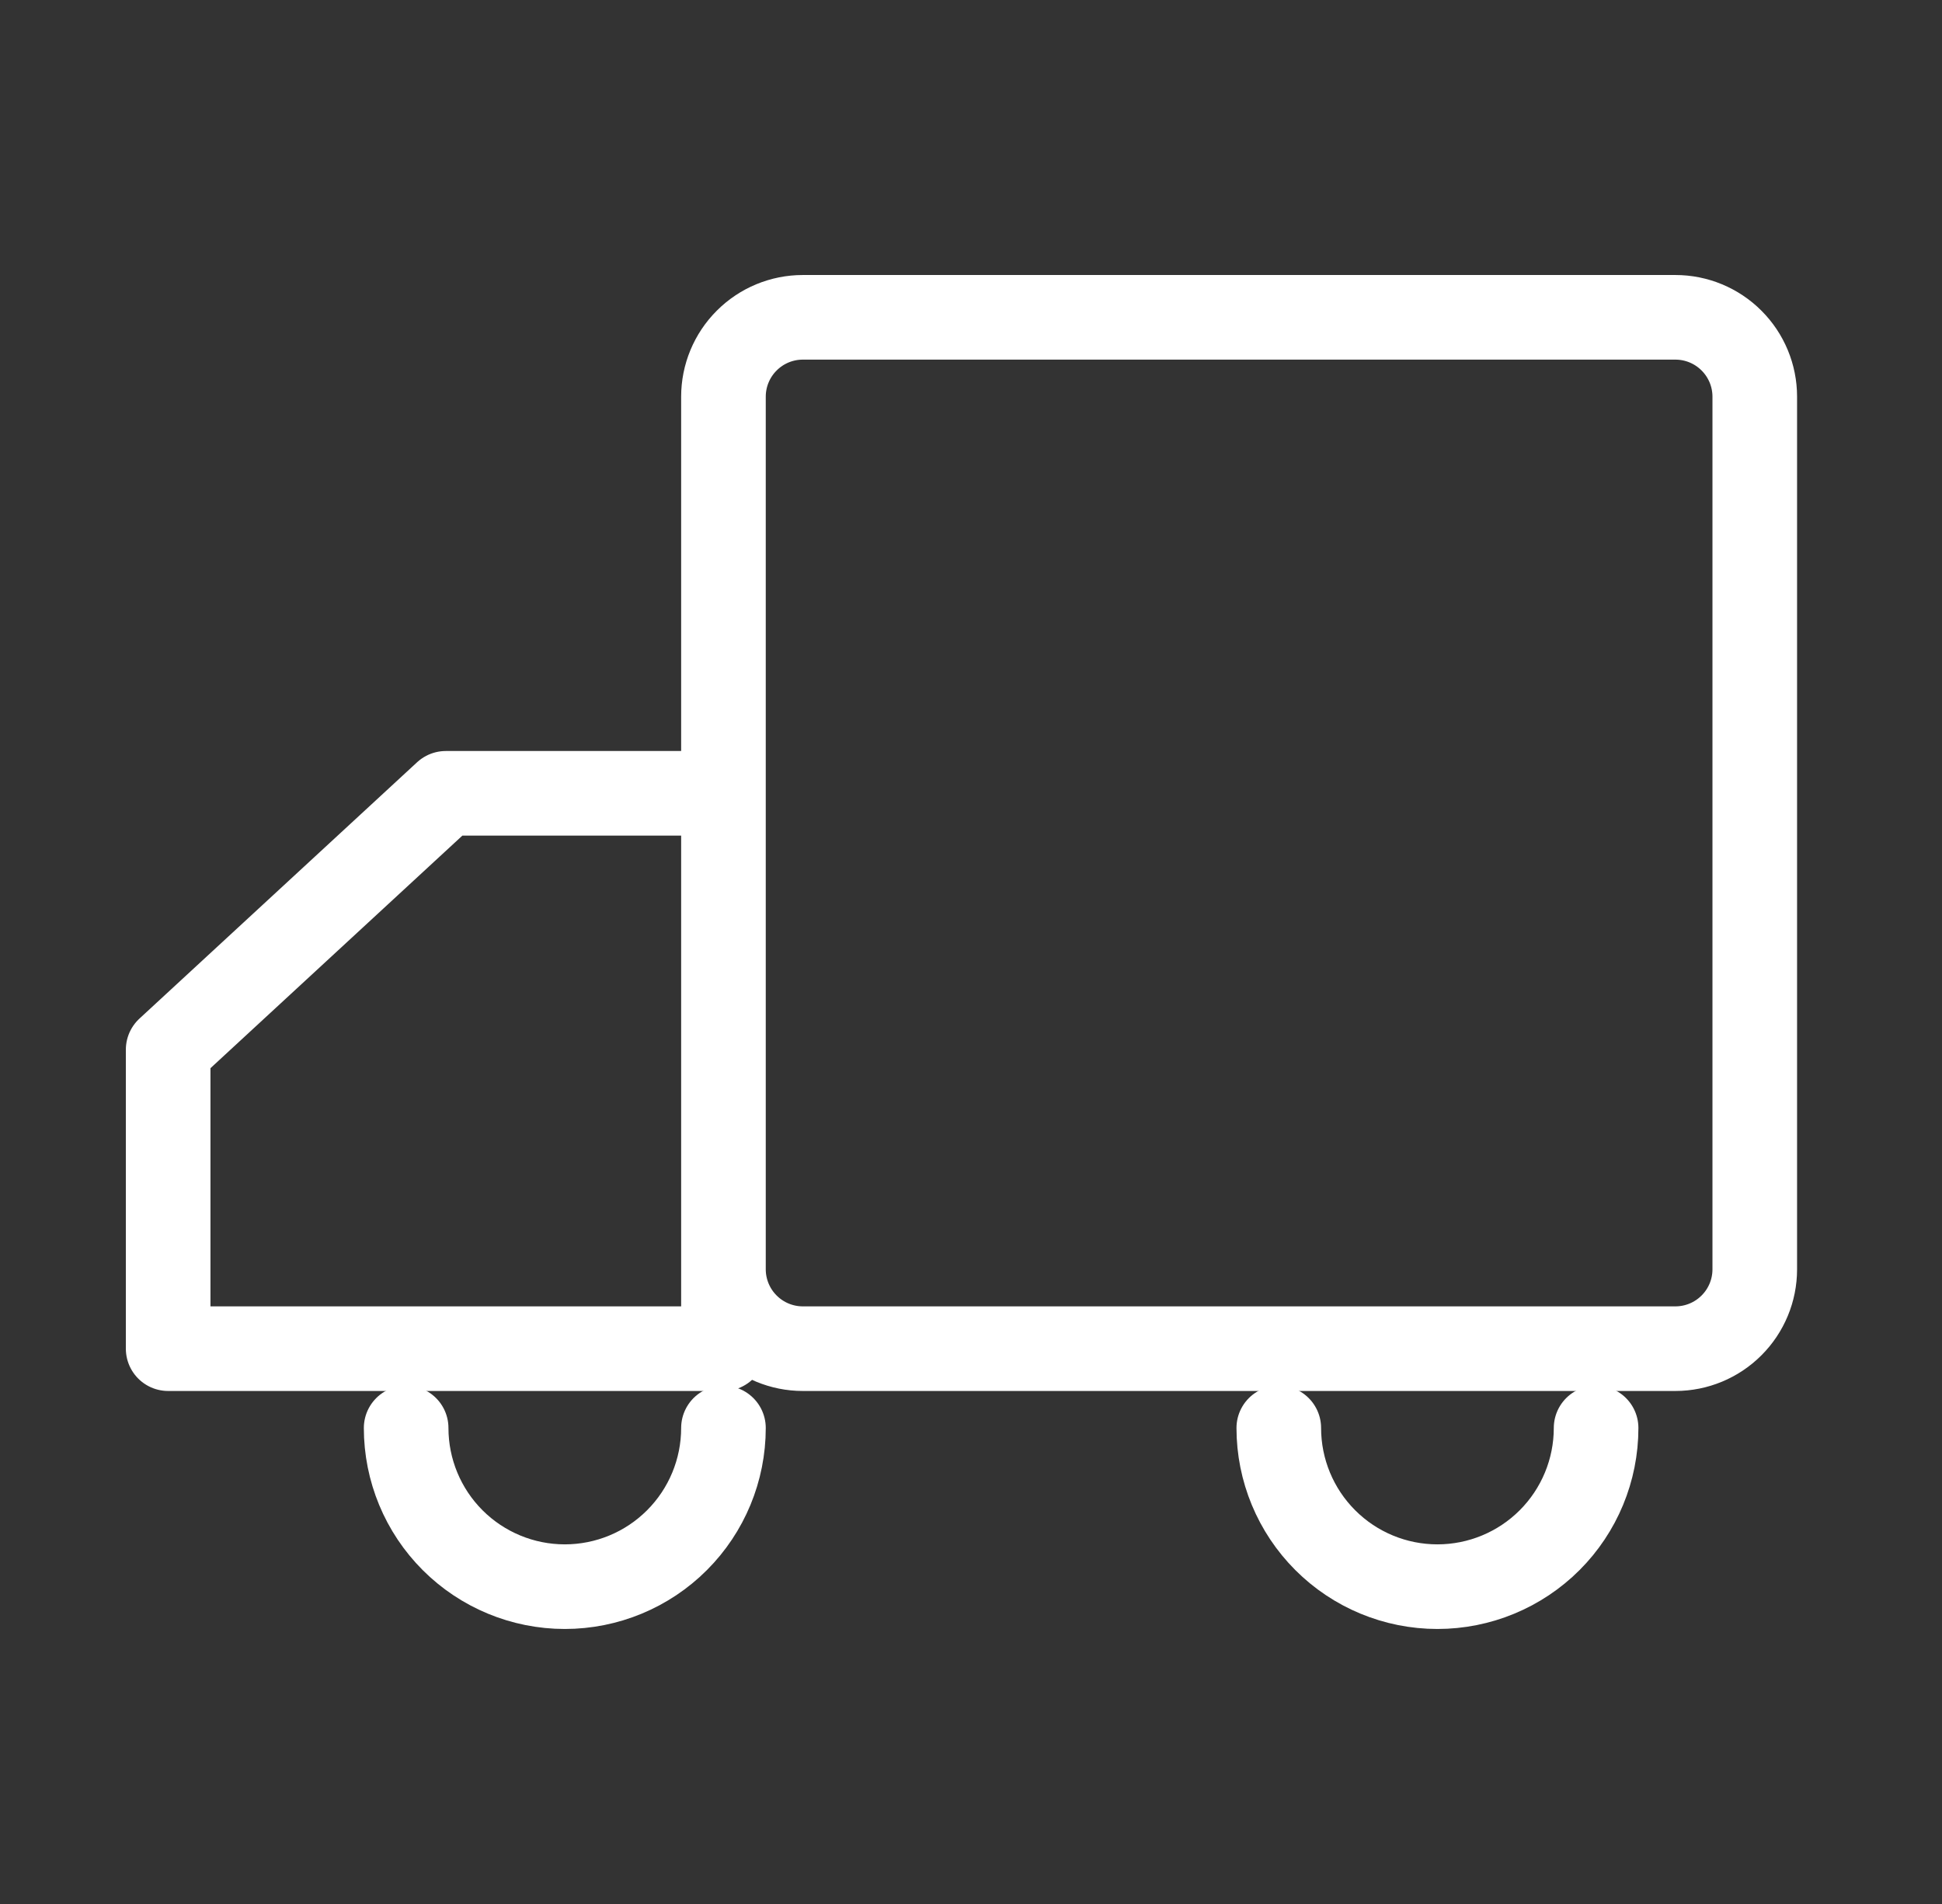 <svg width="51" height="50" viewBox="0 0 51 50" fill="none" xmlns="http://www.w3.org/2000/svg">
<rect x="0" y="0" width="51" height="50" fill="#333333" stroke="none"/>
<path d="M43.999 8.333H21.083C20.53 8.333 20 8.553 19.61 8.944C19.219 9.334 18.999 9.864 18.999 10.417V33.333C18.999 33.886 19.219 34.416 19.61 34.806C20 35.197 20.53 35.417 21.083 35.417H43.999C44.552 35.417 45.082 35.197 45.472 34.806C45.863 34.416 46.083 33.886 46.083 33.333V10.417C46.083 9.864 45.863 9.334 45.472 8.944C45.082 8.553 44.552 8.333 43.999 8.333ZM4.416 35.417H18.999V20.833H11.708L4.416 27.565V35.417Z" stroke="white" stroke-width="2.222" stroke-linejoin="round"/>
<path d="M18.999 37.5C18.999 38.605 18.56 39.665 17.779 40.446C16.998 41.228 15.938 41.667 14.833 41.667C13.728 41.667 12.668 41.228 11.886 40.446C11.105 39.665 10.666 38.605 10.666 37.5M41.916 37.5C41.916 38.605 41.477 39.665 40.696 40.446C39.914 41.228 38.854 41.667 37.749 41.667C36.644 41.667 35.584 41.228 34.803 40.446C34.022 39.665 33.583 38.605 33.583 37.5" stroke="white" stroke-width="2.222" stroke-linecap="round" stroke-linejoin="round"/>
</svg>
